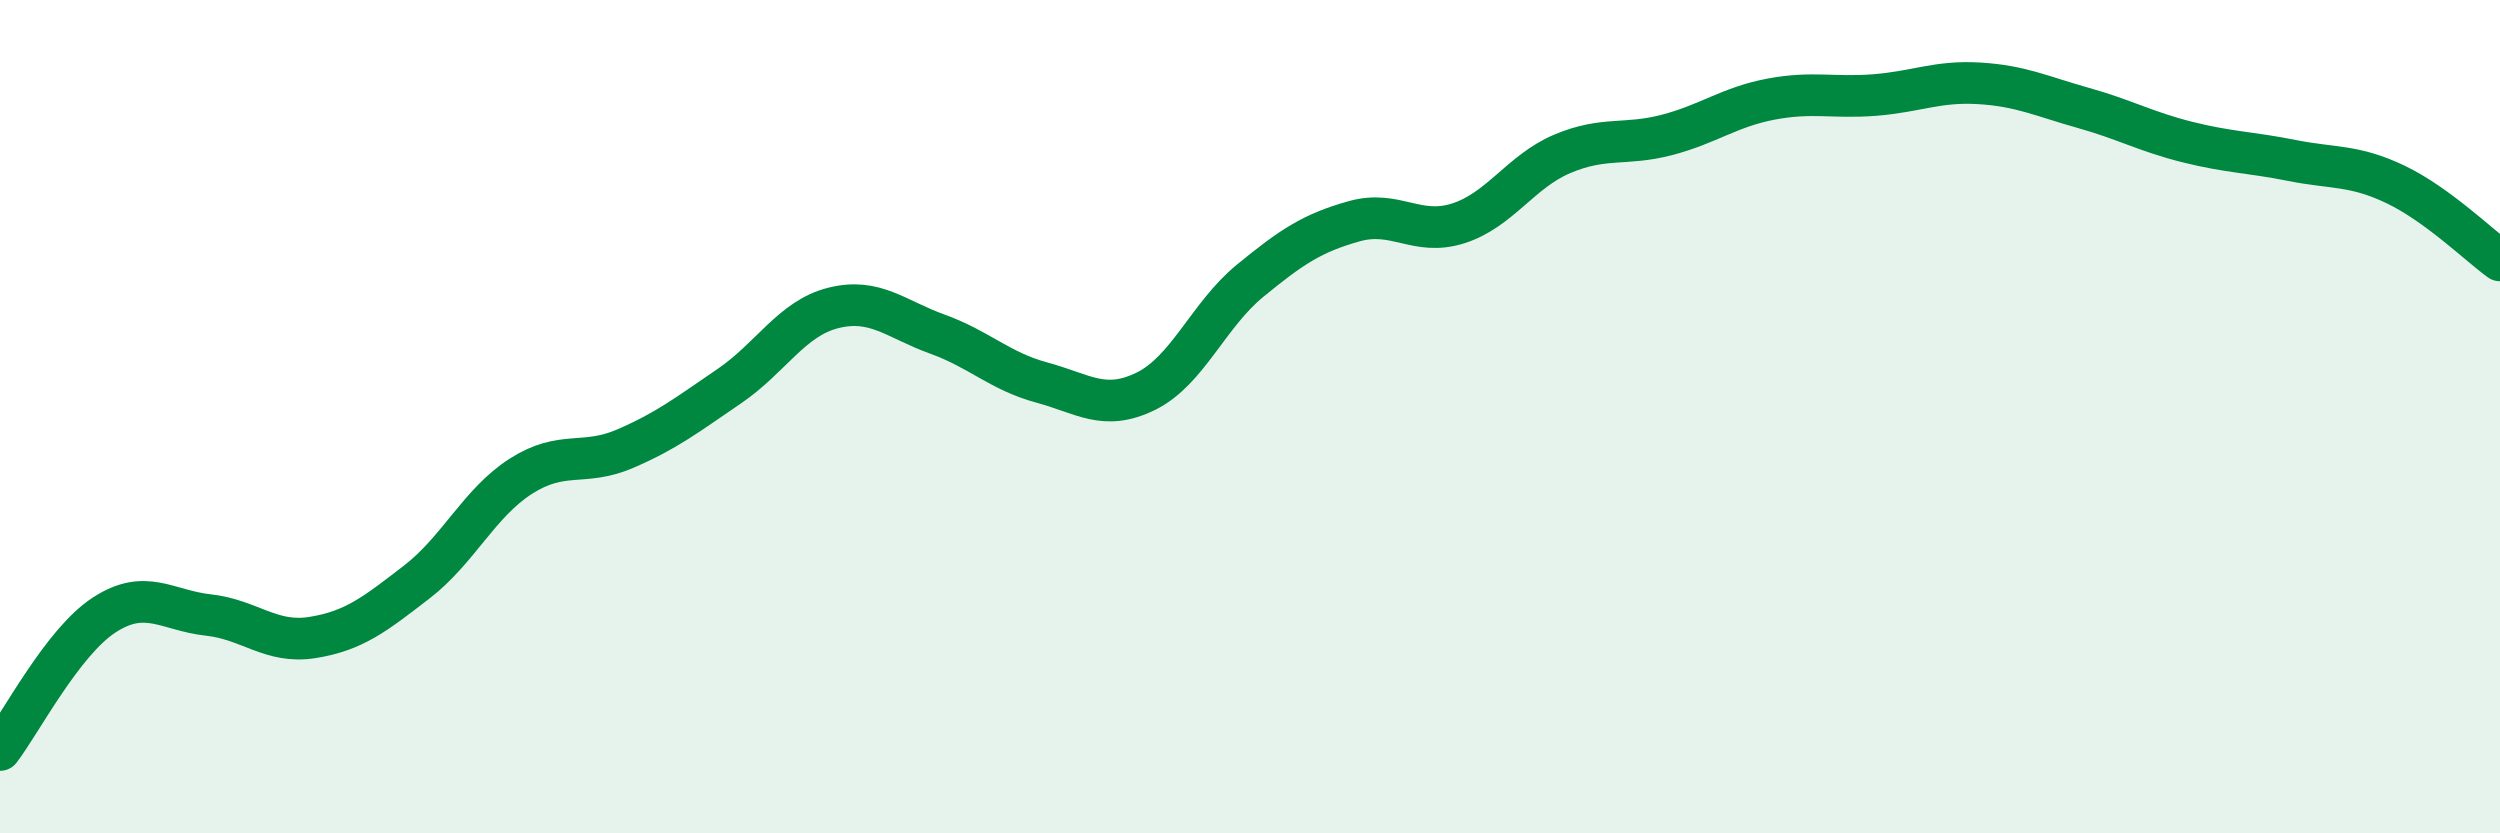 
    <svg width="60" height="20" viewBox="0 0 60 20" xmlns="http://www.w3.org/2000/svg">
      <path
        d="M 0,18 C 0.5,17.35 1.5,15.41 2.5,14.76 C 3.5,14.11 4,14.65 5,14.76 C 6,14.87 6.5,15.46 7.5,15.3 C 8.5,15.14 9,14.74 10,13.97 C 11,13.2 11.5,12.07 12.5,11.43 C 13.5,10.79 14,11.2 15,10.77 C 16,10.34 16.5,9.95 17.5,9.27 C 18.5,8.59 19,7.64 20,7.39 C 21,7.14 21.5,7.66 22.5,8.02 C 23.5,8.38 24,8.91 25,9.18 C 26,9.45 26.5,9.88 27.5,9.39 C 28.5,8.9 29,7.56 30,6.74 C 31,5.92 31.5,5.59 32.5,5.31 C 33.5,5.03 34,5.68 35,5.36 C 36,5.04 36.5,4.11 37.5,3.69 C 38.5,3.27 39,3.5 40,3.24 C 41,2.98 41.5,2.57 42.5,2.38 C 43.5,2.19 44,2.36 45,2.28 C 46,2.2 46.5,1.94 47.5,2 C 48.5,2.06 49,2.31 50,2.59 C 51,2.87 51.5,3.16 52.5,3.41 C 53.5,3.66 54,3.65 55,3.85 C 56,4.05 56.5,3.95 57.5,4.43 C 58.5,4.91 59.5,5.89 60,6.25L60 20L0 20Z"
        fill="#008740"
        opacity="0.1"
        stroke-linecap="round"
        stroke-linejoin="round"
      />
      <path
        d="M 0,18 C 0.5,17.35 1.5,15.41 2.5,14.76 C 3.5,14.11 4,14.65 5,14.76 C 6,14.87 6.5,15.46 7.5,15.3 C 8.5,15.14 9,14.74 10,13.97 C 11,13.2 11.5,12.07 12.5,11.43 C 13.5,10.79 14,11.2 15,10.77 C 16,10.34 16.5,9.95 17.5,9.27 C 18.5,8.59 19,7.64 20,7.39 C 21,7.14 21.5,7.66 22.5,8.02 C 23.5,8.38 24,8.91 25,9.18 C 26,9.45 26.5,9.88 27.5,9.39 C 28.5,8.9 29,7.56 30,6.74 C 31,5.92 31.5,5.59 32.5,5.31 C 33.5,5.03 34,5.68 35,5.36 C 36,5.04 36.5,4.11 37.5,3.69 C 38.5,3.27 39,3.5 40,3.24 C 41,2.98 41.5,2.57 42.5,2.38 C 43.5,2.19 44,2.36 45,2.28 C 46,2.2 46.5,1.94 47.5,2 C 48.5,2.06 49,2.31 50,2.59 C 51,2.87 51.5,3.16 52.5,3.41 C 53.5,3.66 54,3.65 55,3.85 C 56,4.05 56.5,3.95 57.5,4.43 C 58.5,4.91 59.5,5.89 60,6.25"
        stroke="#008740"
        stroke-width="1"
        fill="none"
        stroke-linecap="round"
        stroke-linejoin="round"
      />
    </svg>
  